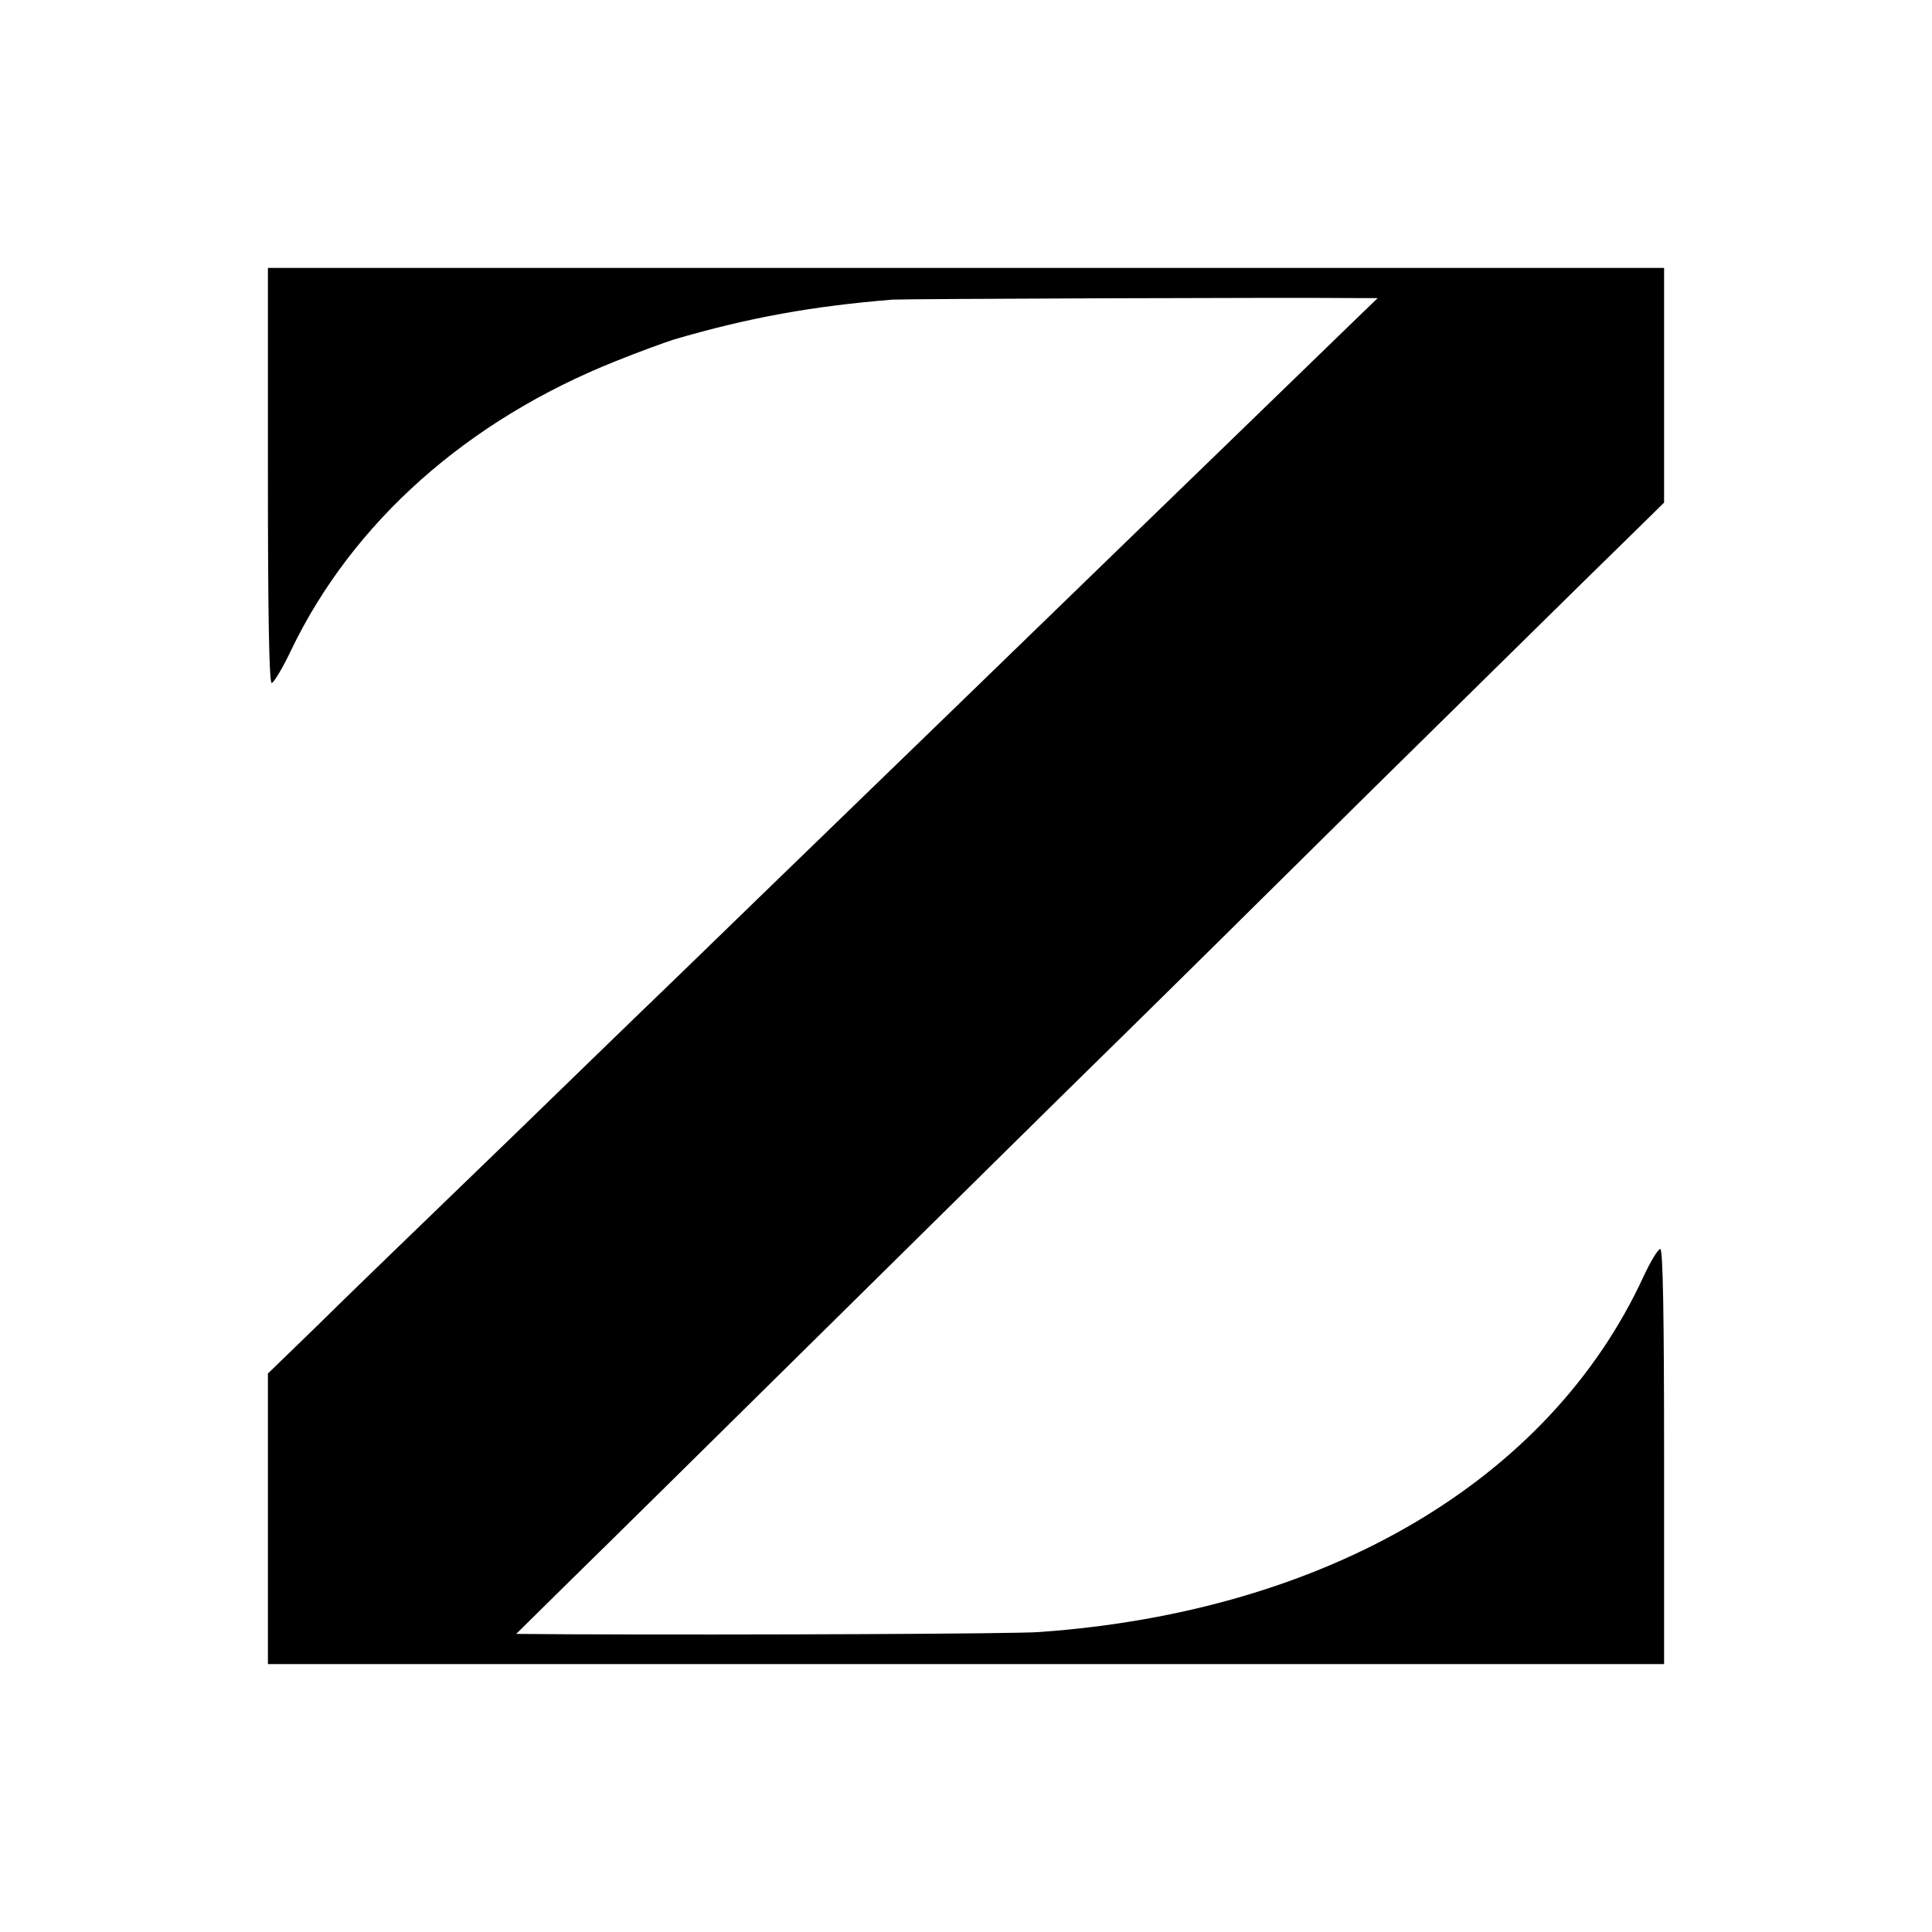 <?xml version="1.0" standalone="no"?>
<!DOCTYPE svg PUBLIC "-//W3C//DTD SVG 20010904//EN"
 "http://www.w3.org/TR/2001/REC-SVG-20010904/DTD/svg10.dtd">
<svg version="1.0" xmlns="http://www.w3.org/2000/svg"
 width="512pt" height="512pt" viewBox="0 0 512 512"
 preserveAspectRatio="xMidYMid meet">
<g transform="translate(0,512) scale(0.1,-0.1)"
fill="#000000" stroke="none">
<path d="M710 3860 c0 -356 3 -550 10 -550 5 0 29 39 52 88 163 338 466 608
860 765 62 25 131 50 153 57 201 59 371 89 581 106 38 2 1029 6 1242 4 l43 0
-58 -56 c-174 -169 -546 -529 -613 -594 -305 -296 -587 -569 -650 -630 -41
-40 -185 -179 -320 -310 -135 -131 -276 -268 -315 -305 -38 -37 -189 -183
-334 -324 -146 -141 -293 -283 -327 -316 -34 -33 -121 -117 -193 -188 l-131
-127 0 -385 0 -385 1850 0 1850 0 0 550 c0 372 -3 550 -10 550 -6 0 -26 -33
-45 -74 -249 -539 -839 -887 -1600 -941 -59 -5 -781 -8 -1249 -6 l-138 1 145
143 c80 78 398 392 707 697 309 305 630 622 714 704 83 81 400 394 704 695
305 300 603 594 663 652 l109 107 0 311 0 311 -1850 0 -1850 0 0 -550z"/>
</g>
</svg>
